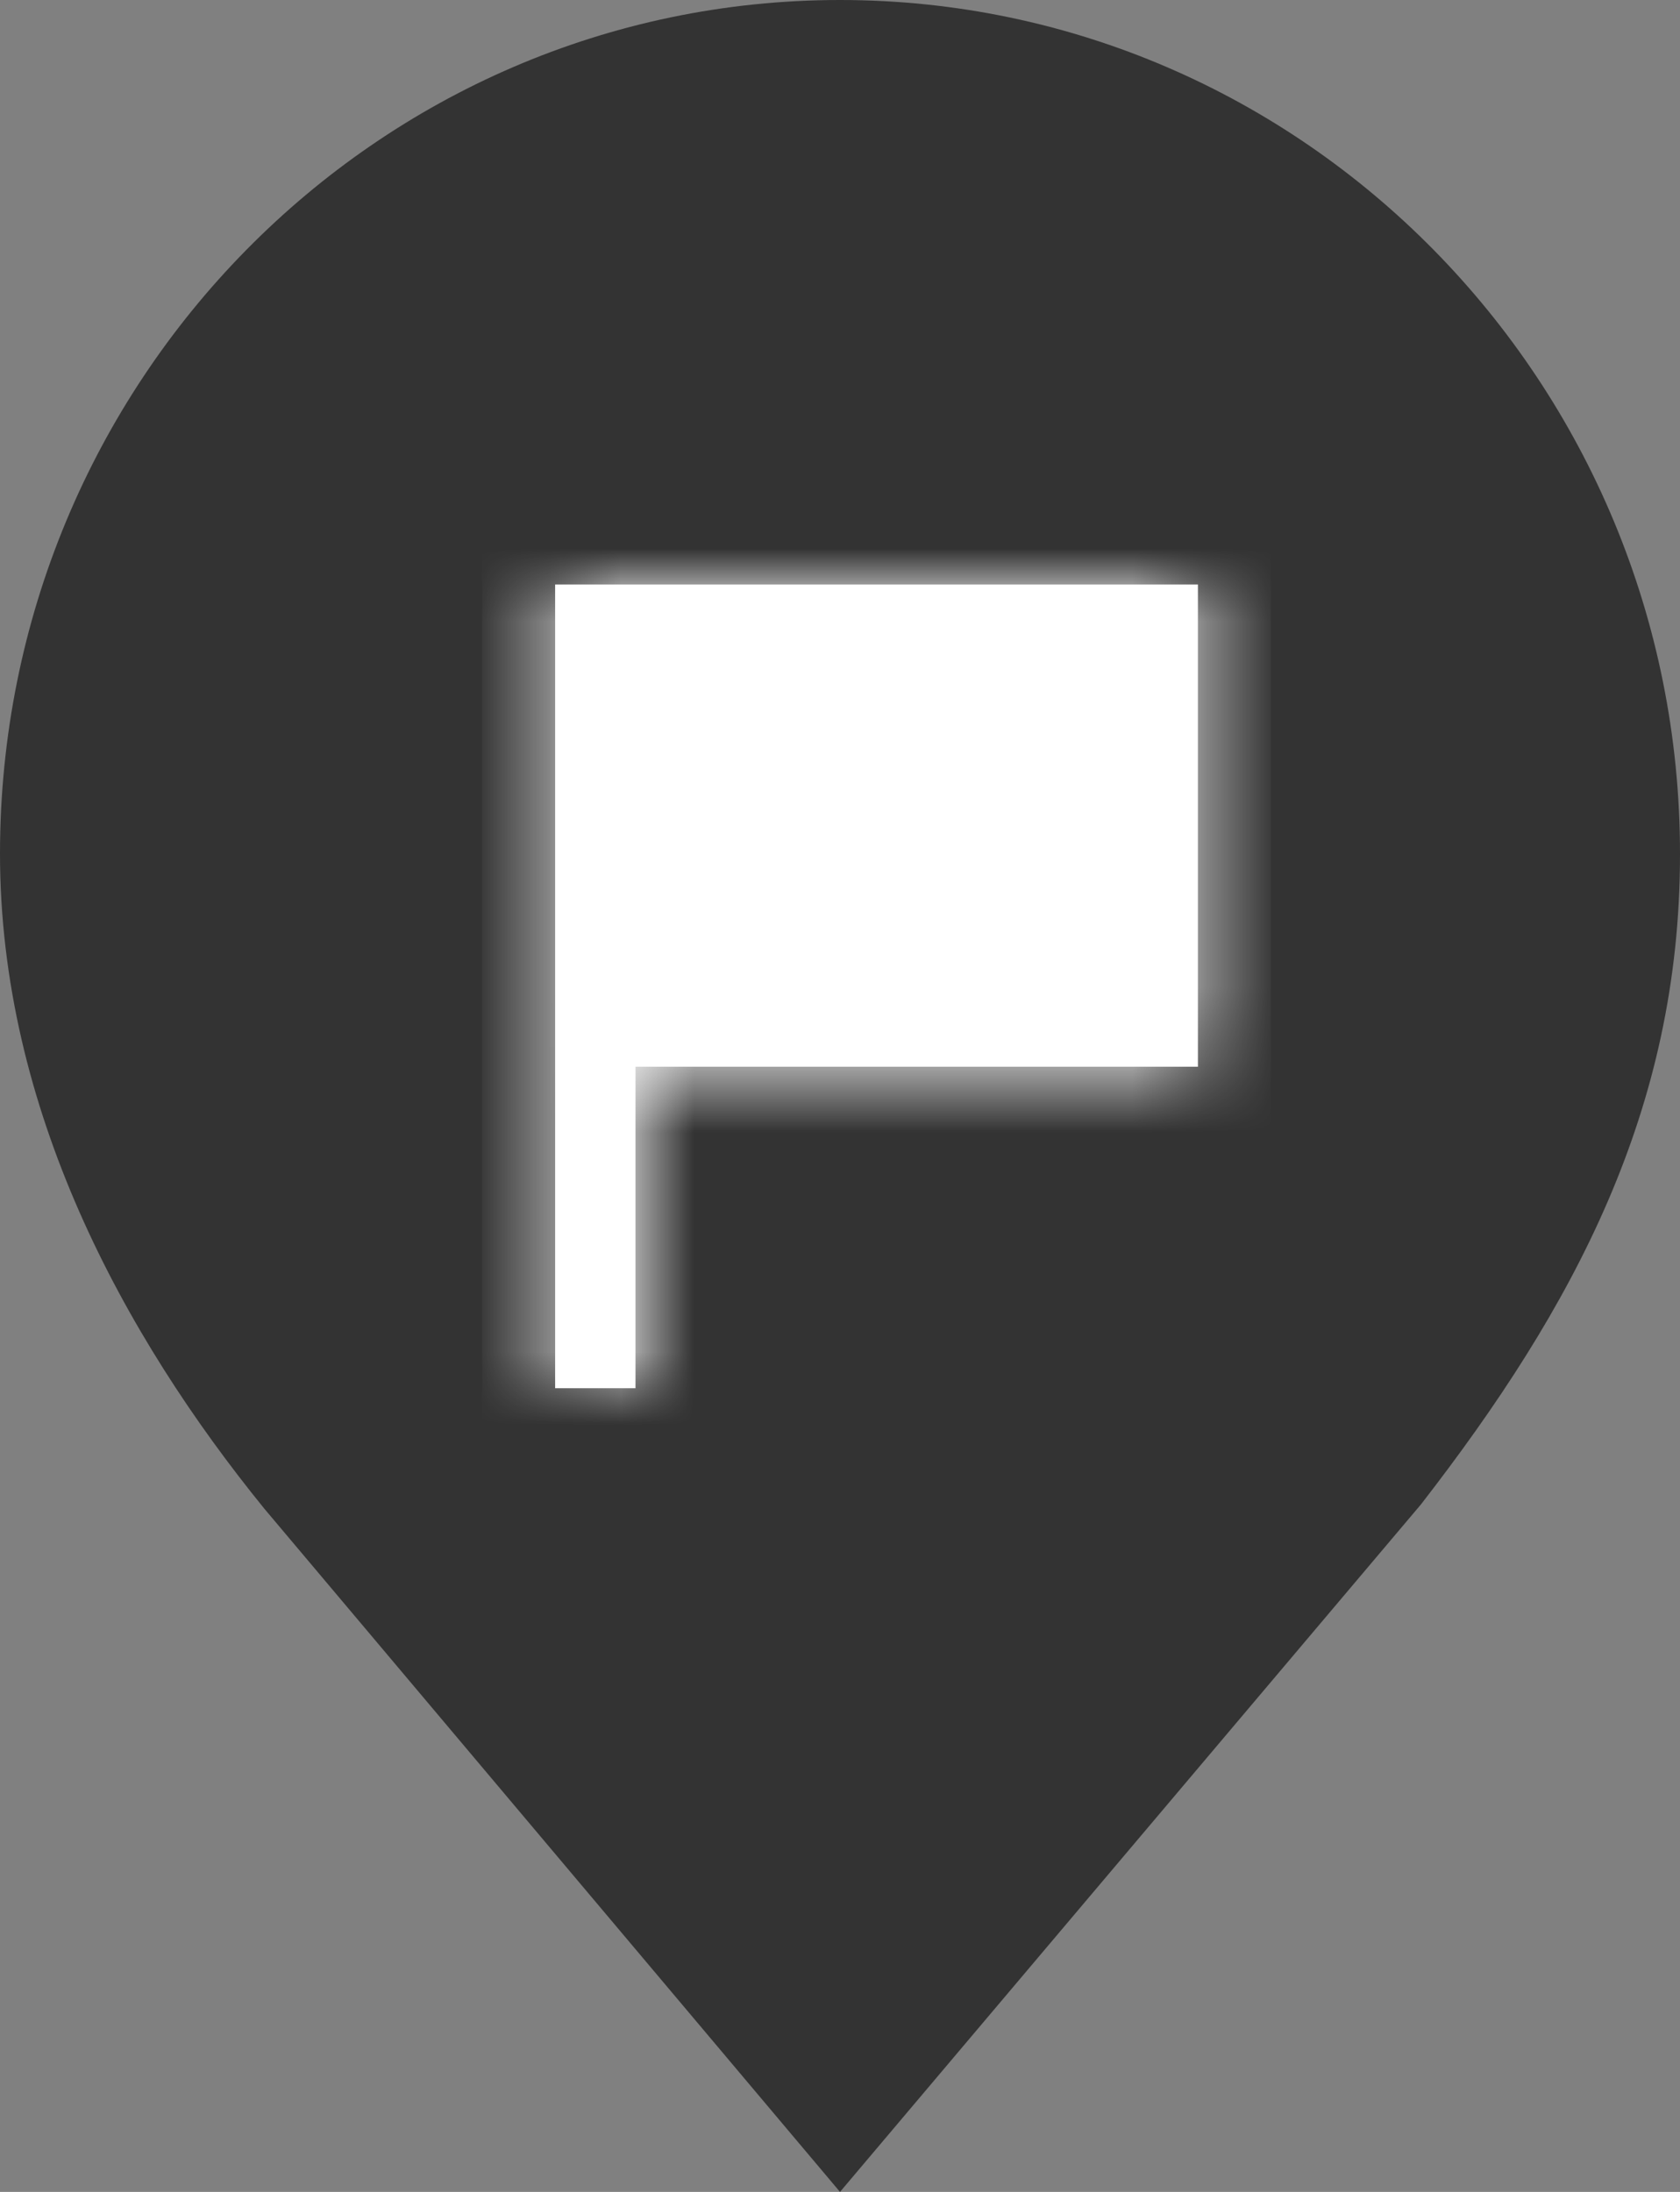 <svg width="23" height="30" viewBox="0 0 23 30" fill="none" xmlns="http://www.w3.org/2000/svg">
<rect x="0" y="0" width="23" height="30" fill="#808080" stroke="none"/>
<g clip-path="url(#clip0_10396_11443)">
<path d="M23 11.683C23 5.234 17.848 0 11.5 0C5.152 0 0 5.234 0 11.683C0 15.172 1.689 18.274 3.618 20.648L11.5 30L19.453 20.591C21.55 17.889 23 15.186 23 11.697V11.683Z" fill="#333333"/>
<mask id="path-2-inside-1_10396_11443" fill="white">
<path fill-rule="evenodd" clip-rule="evenodd" d="M8.7 8H7.6V14.6V19H8.7V14.6H16.4V8H8.7Z"/>
</mask>
<path fill-rule="evenodd" clip-rule="evenodd" d="M8.7 8H7.6V14.6V19H8.7V14.6H16.4V8H8.7Z" fill="white"/>
<path d="M7.6 8V7H6.6V8H7.6ZM7.6 19H6.6V20H7.6V19ZM8.7 19V20H9.7V19H8.7ZM8.7 14.6V13.6H7.7V14.6H8.7ZM16.4 14.6V15.6H17.4V14.6H16.4ZM16.4 8H17.4V7H16.4V8ZM7.6 9H8.7V7H7.6V9ZM8.6 14.6V8H6.6V14.6H8.6ZM8.6 19V14.6H6.6V19H8.6ZM8.7 18H7.6V20H8.7V18ZM7.7 14.6V19H9.7V14.6H7.7ZM16.4 13.6H8.7V15.6H16.4V13.6ZM15.4 8V14.6H17.4V8H15.4ZM8.7 9H16.4V7H8.7V9Z" fill="white" mask="url(#path-2-inside-1_10396_11443)"/>
</g>
<defs>
<clipPath id="clip0_10396_11443">
<rect width="23" height="30" fill="white"/>
</clipPath>
</defs>
</svg>

